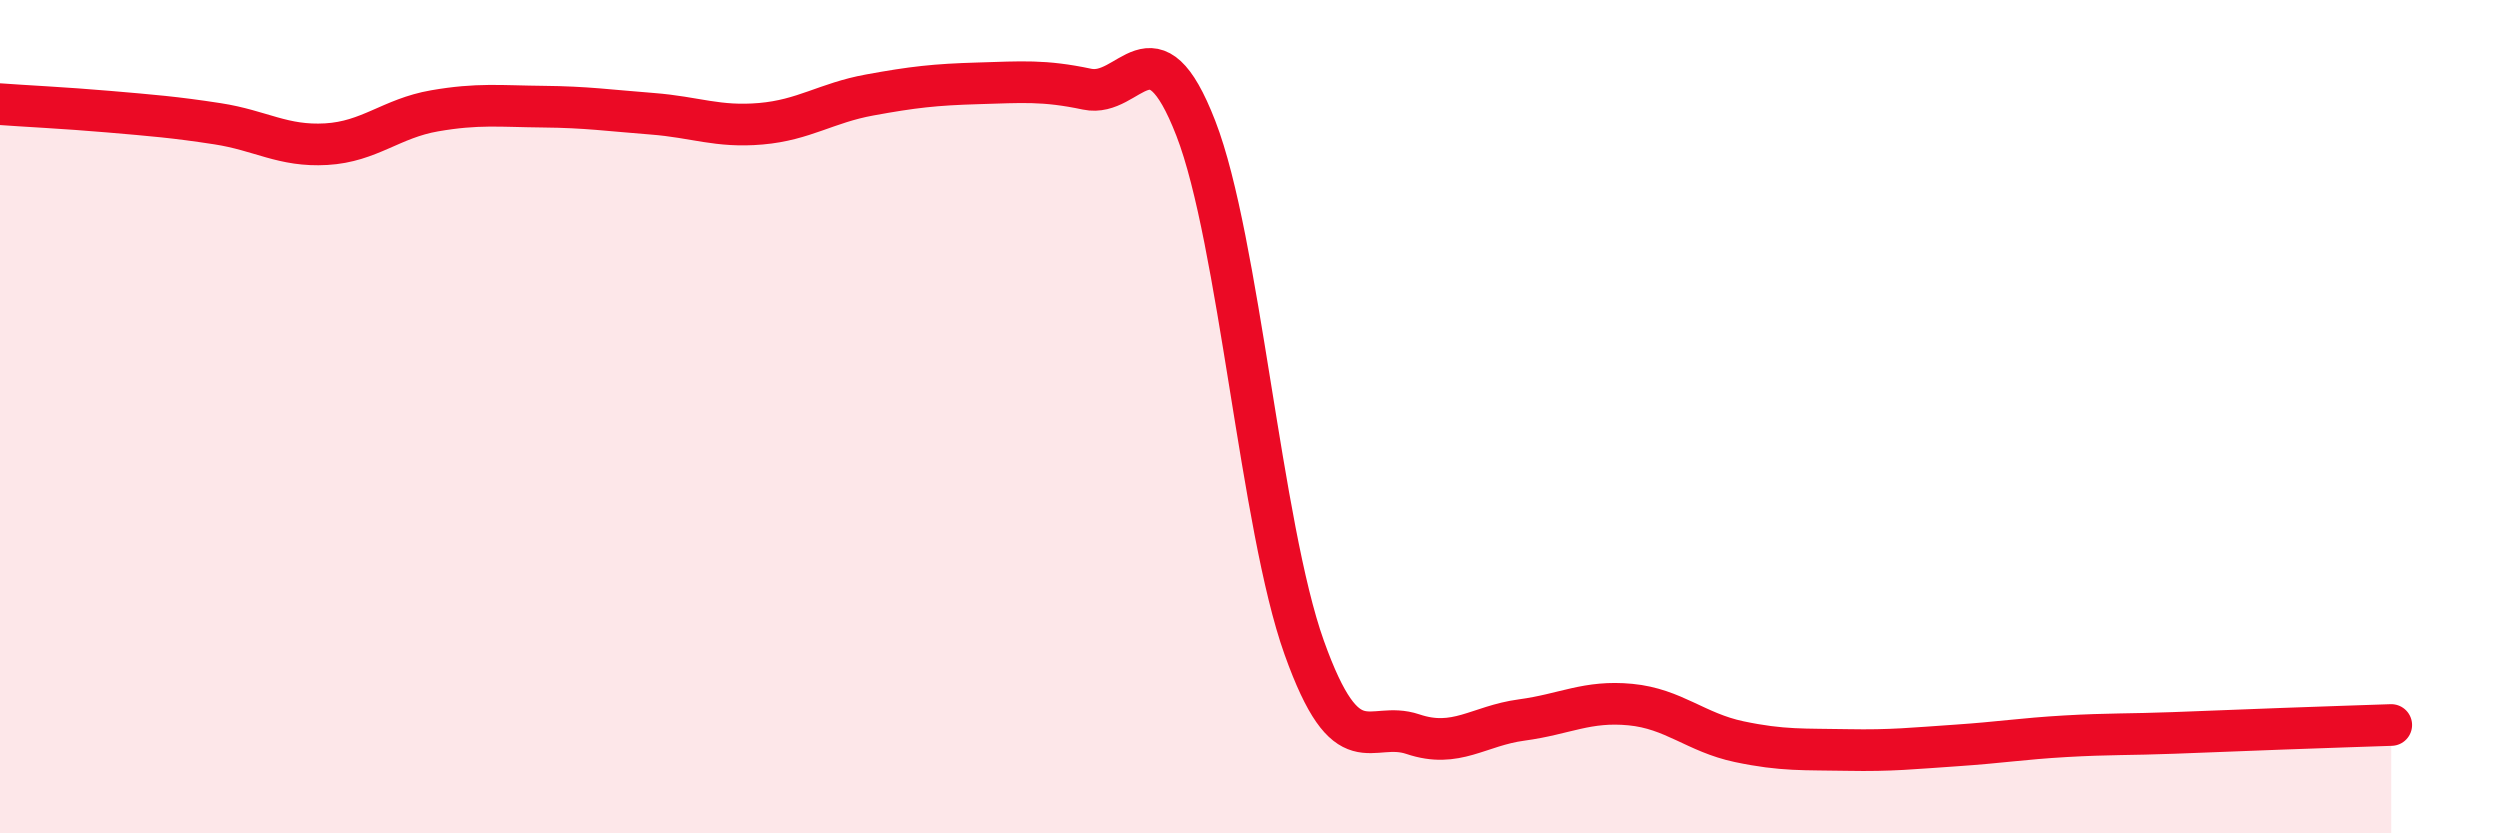
    <svg width="60" height="20" viewBox="0 0 60 20" xmlns="http://www.w3.org/2000/svg">
      <path
        d="M 0,2.5 C 0.52,2.54 1.57,2.59 2.61,2.68 C 3.65,2.77 4.18,2.81 5.22,2.97 C 6.26,3.13 6.79,3.52 7.83,3.46 C 8.87,3.4 9.39,2.84 10.43,2.66 C 11.47,2.48 12,2.55 13.04,2.56 C 14.08,2.57 14.61,2.65 15.65,2.73 C 16.69,2.81 17.22,3.06 18.26,2.97 C 19.3,2.88 19.83,2.47 20.87,2.28 C 21.91,2.09 22.44,2.03 23.48,2 C 24.52,1.97 25.05,1.92 26.09,2.14 C 27.13,2.36 27.66,0.4 28.7,3.08 C 29.74,5.76 30.26,12.63 31.3,15.54 C 32.34,18.45 32.87,17.27 33.91,17.62 C 34.95,17.97 35.48,17.42 36.52,17.28 C 37.56,17.14 38.09,16.81 39.13,16.91 C 40.17,17.01 40.7,17.58 41.74,17.8 C 42.78,18.02 43.31,17.98 44.35,18 C 45.39,18.02 45.92,17.96 46.96,17.89 C 48,17.82 48.53,17.73 49.57,17.67 C 50.61,17.61 51.13,17.63 52.17,17.59 C 53.21,17.55 53.74,17.53 54.78,17.49 C 55.82,17.45 56.87,17.42 57.39,17.4L57.39 20L0 20Z"
        fill="#EB0A25"
        opacity="0.1"
        stroke-linecap="round"
        stroke-linejoin="round"
      />
      <path
        d="M 0,2.5 C 0.52,2.54 1.57,2.59 2.61,2.68 C 3.65,2.77 4.18,2.81 5.22,2.97 C 6.26,3.13 6.79,3.52 7.83,3.46 C 8.87,3.4 9.39,2.84 10.43,2.66 C 11.47,2.48 12,2.55 13.04,2.56 C 14.08,2.57 14.61,2.65 15.65,2.73 C 16.69,2.81 17.22,3.06 18.26,2.97 C 19.3,2.88 19.83,2.47 20.87,2.28 C 21.91,2.09 22.44,2.03 23.48,2 C 24.52,1.97 25.05,1.92 26.09,2.14 C 27.13,2.36 27.66,0.4 28.7,3.08 C 29.74,5.76 30.26,12.63 31.3,15.54 C 32.34,18.45 32.87,17.27 33.91,17.62 C 34.95,17.97 35.48,17.42 36.52,17.28 C 37.56,17.14 38.09,16.81 39.13,16.91 C 40.17,17.01 40.7,17.58 41.74,17.8 C 42.78,18.02 43.31,17.98 44.35,18 C 45.39,18.02 45.92,17.96 46.96,17.89 C 48,17.82 48.53,17.73 49.57,17.67 C 50.61,17.61 51.13,17.63 52.17,17.59 C 53.21,17.55 53.74,17.53 54.78,17.49 C 55.82,17.45 56.87,17.42 57.39,17.4"
        stroke="#EB0A25"
        stroke-width="1"
        fill="none"
        stroke-linecap="round"
        stroke-linejoin="round"
      />
    </svg>
  